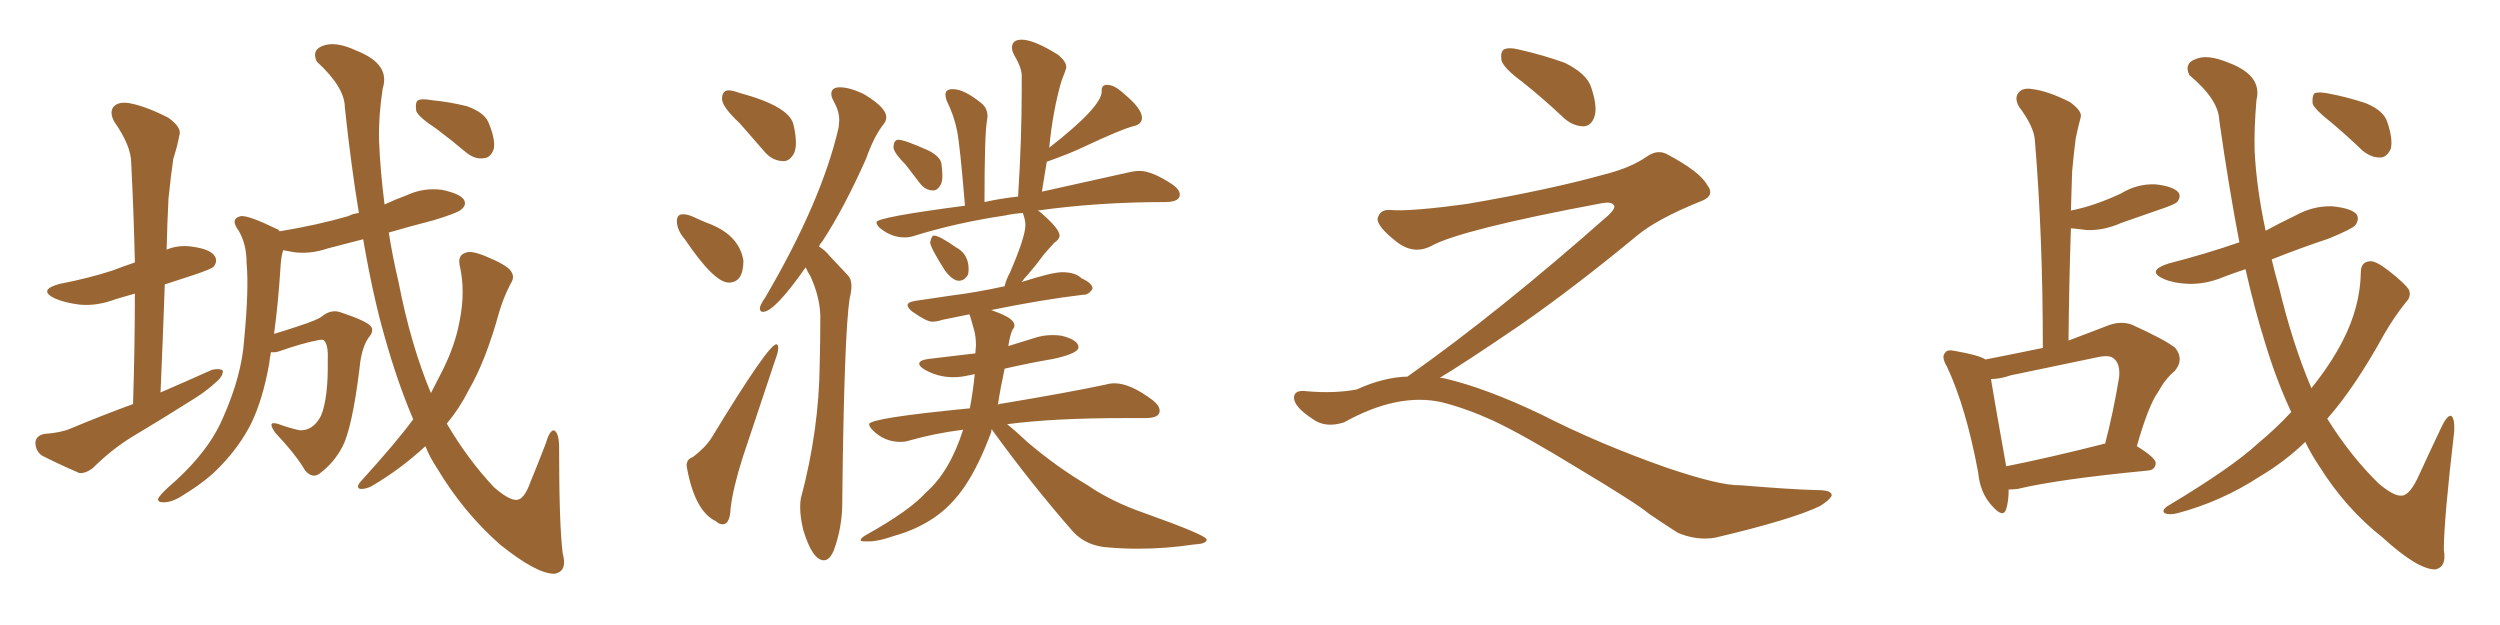 <svg xmlns="http://www.w3.org/2000/svg" xmlns:xlink="http://www.w3.org/1999/xlink" width="600" height="150"><path fill="#996633" padding="10" d="M31.93 96.97L31.93 96.97Q32.37 82.91 32.37 70.46L32.37 70.46Q29.74 71.19 27.83 71.78L27.83 71.78Q23.14 73.54 19.04 73.10L19.04 73.10Q15.53 72.66 13.18 71.63L13.18 71.63Q8.94 69.58 14.36 68.12L14.36 68.12Q21.24 66.80 27.10 64.89L27.10 64.89Q29.74 63.87 32.37 62.99L32.37 62.99Q32.08 50.54 31.49 39.11L31.49 39.11Q31.49 35.01 27.39 29.15L27.39 29.15Q26.22 26.95 27.25 25.63L27.25 25.63Q28.42 24.32 31.05 24.76L31.05 24.76Q35.01 25.49 40.43 28.27L40.43 28.27Q43.65 30.62 43.07 32.37L43.07 32.37Q42.63 34.86 41.60 38.09L41.60 38.09Q41.02 41.89 40.43 47.75L40.43 47.75Q40.14 53.61 39.99 59.91L39.99 59.91Q42.77 58.74 46.00 59.18L46.00 59.18Q50.54 59.77 51.56 61.52L51.56 61.52Q52.29 62.70 51.27 64.01L51.27 64.01Q50.68 64.60 46.29 66.06L46.29 66.06Q42.63 67.24 39.55 68.26L39.55 68.26Q39.11 80.86 38.53 94.19L38.53 94.19Q44.97 91.41 50.83 88.77L50.83 88.77Q52.59 88.33 53.47 88.92L53.47 88.92Q53.61 90.23 51.86 91.70L51.86 91.70Q49.66 93.75 46.88 95.51L46.88 95.51Q39.26 100.34 31.64 104.88L31.64 104.88Q26.66 107.96 22.27 112.35L22.27 112.35Q20.51 113.67 19.04 113.53L19.04 113.53Q13.62 111.18 9.96 109.28L9.96 109.28Q8.50 108.11 8.50 106.20L8.50 106.20Q8.64 104.59 10.55 104.15L10.55 104.15Q14.65 103.86 16.99 102.83L16.99 102.83Q24.32 99.76 31.93 96.97ZM99.17 100.63L99.17 100.63Q95.36 91.70 92.29 80.71L92.29 80.71Q89.50 71.04 87.16 57.42L87.16 57.42Q82.62 58.59 78.66 59.62L78.66 59.62Q74.41 61.08 70.31 60.50L70.31 60.50Q68.99 60.21 67.97 60.06L67.97 60.06Q67.53 61.38 67.38 63.28L67.38 63.28Q66.80 72.66 65.77 80.13L65.77 80.13Q68.26 79.39 71.34 78.37L71.34 78.37Q76.32 76.76 77.34 75.88L77.34 75.88Q79.54 74.12 81.88 75L81.88 75Q88.04 77.05 89.06 78.37L89.06 78.37Q89.79 79.54 88.48 81.01L88.48 81.01Q86.72 83.50 86.28 88.48L86.28 88.48Q84.52 102.69 82.18 107.23L82.18 107.23Q80.13 111.04 77.05 113.38L77.05 113.38Q75.15 115.14 73.24 112.94L73.24 112.94Q71.04 109.13 66.06 103.86L66.06 103.86Q63.87 100.78 66.94 101.81L66.94 101.81Q69.29 102.69 71.92 103.27L71.92 103.27Q75.15 103.42 77.05 99.76L77.05 99.76Q78.81 95.51 78.66 86.28L78.66 86.28Q78.81 82.76 77.78 81.74L77.78 81.74Q77.64 81.45 76.61 81.59L76.61 81.59Q72.66 82.32 67.24 84.23L67.24 84.23Q66.06 84.67 65.04 84.52L65.04 84.52Q64.75 85.84 64.60 87.30L64.60 87.30Q63.13 95.65 60.35 101.51L60.35 101.51Q57.57 107.08 52.73 112.06L52.73 112.06Q49.51 115.43 44.24 118.65L44.24 118.65Q41.46 120.56 39.26 120.56L39.26 120.56Q37.79 120.56 37.94 119.68L37.94 119.68Q38.38 118.80 40.28 117.04L40.28 117.04Q42.33 115.28 44.24 113.38L44.24 113.38Q50.83 106.79 53.61 100.05L53.61 100.05Q58.01 90.09 58.59 81.59L58.59 81.59Q59.77 69.29 59.18 63.13L59.18 63.13Q59.18 58.59 57.28 55.37L57.28 55.37Q55.08 52.44 57.86 51.86L57.86 51.86Q59.77 51.71 66.36 54.93L66.36 54.93Q66.94 55.08 67.09 55.52L67.09 55.52Q76.03 54.05 83.64 51.86L83.64 51.86Q84.67 51.27 86.13 51.12L86.13 51.12Q84.23 39.55 82.76 25.78L82.76 25.78Q82.76 20.95 76.03 14.79L76.03 14.79Q74.71 12.01 77.49 10.99L77.49 10.99Q80.57 9.81 85.55 12.16L85.55 12.16Q93.75 15.38 91.85 21.24L91.85 21.24Q90.82 27.98 90.97 33.69L90.97 33.69Q91.26 41.02 92.29 49.07L92.29 49.07Q94.78 47.90 97.56 46.88L97.56 46.88Q101.66 44.97 106.05 45.56L106.05 45.56Q110.30 46.44 111.33 47.90L111.33 47.90Q112.06 49.22 110.74 50.24L110.74 50.24Q109.86 51.12 104.00 52.88L104.00 52.88Q98.29 54.35 93.31 55.81L93.31 55.81Q94.19 61.52 95.65 67.68L95.65 67.68Q98.58 82.76 103.42 94.34L103.42 94.34Q104.88 91.55 106.20 88.92L106.20 88.92Q109.28 82.76 110.30 77.05L110.30 77.05Q111.77 69.87 110.30 63.57L110.30 63.57Q109.86 61.23 111.77 60.64L111.77 60.64Q113.09 60.06 116.60 61.52L116.60 61.52Q121.58 63.57 122.61 65.04L122.61 65.04Q123.63 66.50 122.61 67.97L122.61 67.97Q120.85 71.34 119.82 74.85L119.82 74.85Q116.60 86.57 112.50 93.60L112.50 93.60Q110.30 98.00 107.23 101.66L107.23 101.66Q112.21 110.16 118.51 116.89L118.51 116.89Q122.17 120.12 124.07 119.97L124.07 119.97Q125.83 119.82 127.29 115.72L127.29 115.72Q129.05 111.47 130.96 106.49L130.96 106.49Q131.84 103.42 132.86 103.27L132.86 103.27Q134.03 103.56 134.18 106.79L134.18 106.79Q134.18 126.12 135.06 132.86L135.06 132.86Q136.23 137.11 133.15 137.70L133.15 137.70Q128.91 137.84 119.97 130.66L119.97 130.66Q111.18 122.90 104.88 112.35L104.88 112.35Q103.13 109.72 102.10 107.08L102.10 107.08Q96.09 112.65 89.06 116.75L89.06 116.75Q87.45 117.48 86.43 117.33L86.43 117.33Q85.40 117.04 86.43 115.72L86.43 115.72Q95.21 106.05 99.17 100.63ZM104.74 30.91L104.74 30.91L104.74 30.91Q100.49 28.13 99.90 26.66L99.90 26.66Q99.61 24.76 100.20 24.17L100.20 24.17Q101.07 23.58 103.42 24.02L103.42 24.02Q107.96 24.46 112.06 25.49L112.06 25.49Q116.16 26.95 117.19 29.30L117.19 29.30Q118.95 33.40 118.51 35.74L118.51 35.74Q117.77 37.79 116.31 37.94L116.31 37.94Q114.11 38.38 111.91 36.62L111.91 36.62Q108.25 33.54 104.74 30.91ZM188.09 38.67L188.09 38.67Q185.45 38.67 183.54 36.47L183.54 36.47L177.54 29.59Q173.29 25.63 173.29 23.73L173.29 23.73Q173.29 21.68 174.90 21.68L174.90 21.68Q175.78 21.68 177.39 22.27L177.39 22.27Q189.40 25.49 190.43 29.88L190.43 29.88Q191.02 32.37 191.02 34.28L191.02 34.28Q191.02 35.74 190.58 36.77L190.58 36.77Q189.55 38.67 188.09 38.67ZM174.90 67.82L174.90 67.82Q171.39 67.82 164.36 57.42L164.36 57.42Q162.45 55.22 162.45 53.03L162.45 53.03Q162.45 51.42 163.92 51.42L163.92 51.42Q165.09 51.42 166.63 52.15Q168.16 52.88 169.63 53.47L169.63 53.47Q177.39 56.25 178.42 62.55L178.42 62.55Q178.42 67.82 174.90 67.82ZM173.44 125.83L173.44 125.83Q172.56 125.83 171.83 125.10L171.83 125.10Q166.85 122.75 164.94 112.65L164.94 112.65L164.79 111.77Q164.79 110.16 166.26 109.72L166.26 109.72Q169.34 107.37 170.80 105.03L170.80 105.03Q184.42 82.62 186.33 82.62L186.33 82.62Q186.77 82.62 186.77 83.64L186.77 83.64Q186.77 84.52 186.04 86.43L186.04 86.43L178.27 109.72Q175.93 117.04 175.34 122.02L175.34 122.02Q175.20 125.83 173.44 125.83ZM197.75 134.47L197.75 134.47Q194.97 134.47 192.77 127.15L192.77 127.15Q192.04 124.07 192.04 121.73L192.04 121.73Q192.04 120.56 192.19 119.68L192.19 119.68Q196.58 103.27 196.73 87.30L196.73 87.30Q196.88 81.59 196.88 75.73L196.88 75.73Q196.73 71.19 194.53 66.36L194.53 66.36Q193.80 65.19 193.36 64.16L193.36 64.16Q185.89 74.85 183.11 74.85L183.11 74.85Q182.37 74.85 182.37 73.97L182.37 73.97Q182.37 73.24 183.69 71.34L183.69 71.34Q197.17 48.34 201.27 30.62L201.27 30.62L201.42 28.86Q201.42 26.66 200.10 24.32L200.10 24.32Q199.51 23.29 199.51 22.56L199.51 22.56Q199.51 20.95 201.56 20.95L201.56 20.95Q203.91 20.95 207.28 22.56L207.28 22.56Q212.70 25.78 212.70 28.13L212.70 28.13Q212.70 29.00 212.11 29.74L212.11 29.74Q209.77 32.67 207.86 38.09L207.86 38.09Q202.59 49.95 197.31 58.01L197.31 58.01Q196.73 58.59 196.58 59.18L196.58 59.18Q198.05 60.06 199.07 61.38L199.07 61.38L203.61 66.21Q204.35 67.09 204.35 68.70L204.35 68.70Q204.35 69.87 203.91 71.63L203.91 71.63Q202.59 80.42 202.15 119.68L202.15 119.68L202.15 120.56Q202.15 126.56 200.10 132.13L200.10 132.13Q199.07 134.47 197.75 134.47ZM223.97 45.70L223.97 45.70Q222.07 45.70 220.75 43.95L220.75 43.95L217.38 39.55Q214.60 36.77 214.45 35.45L214.45 35.45Q214.45 33.54 215.63 33.54L215.63 33.54Q217.09 33.54 222.95 36.18L222.95 36.18Q225.73 37.65 225.95 39.33Q226.17 41.02 226.17 42.19L226.17 42.19Q226.17 43.65 225.73 44.38L225.73 44.38Q225 45.70 223.97 45.70ZM230.13 67.38L230.13 67.38Q228.66 67.38 226.76 64.89L226.76 64.89Q223.24 59.33 223.24 58.15L223.24 58.15L223.39 57.57Q223.68 56.54 224.12 56.54L224.12 56.54Q225.44 56.54 229.39 59.33L229.39 59.33Q232.47 60.94 232.47 64.60L232.47 64.60Q232.47 65.33 232.32 65.92L232.32 65.92Q231.45 67.38 230.13 67.38ZM273.19 131.69L273.19 131.69Q269.68 131.69 266.16 131.40L266.16 131.40Q260.74 131.10 257.52 127.59L257.52 127.59Q247.41 116.02 238.18 103.27L238.18 103.27L238.04 102.98Q237.89 103.27 237.89 103.71L237.89 103.71Q234.96 111.62 231.67 116.53Q228.37 121.44 224.12 124.29Q219.87 127.15 214.60 128.61L214.60 128.61Q210.79 129.93 208.74 129.93L208.74 129.93L207.57 129.93Q206.54 129.93 206.54 129.64L206.54 129.64Q206.54 129.20 207.71 128.47L207.71 128.47Q218.26 122.61 222.22 118.21L222.22 118.21Q227.93 113.23 231.15 103.13L231.15 103.13Q224.27 104.00 218.12 105.76L218.12 105.76Q217.24 106.05 216.06 106.05L216.06 106.05Q212.26 106.05 209.47 103.27L209.47 103.27Q208.59 102.39 208.59 101.81L208.59 101.81Q208.59 100.34 232.76 98.00L232.76 98.00Q233.50 94.19 233.94 89.79L233.94 89.79L232.47 90.09Q230.57 90.53 228.81 90.53L228.81 90.53Q225 90.53 221.78 88.62L221.78 88.62Q220.61 87.89 220.61 87.30L220.61 87.30Q220.61 86.43 222.95 86.13L222.95 86.13L234.08 84.81L234.23 82.91Q234.23 80.71 233.72 78.96Q233.20 77.20 232.98 76.39Q232.76 75.59 232.62 75.44L232.62 75.44L226.17 76.76Q224.85 77.20 223.68 77.20L223.68 77.20Q222.36 77.20 218.85 74.71L218.85 74.71Q217.82 73.83 217.82 73.24L217.82 73.24Q217.82 72.51 219.58 72.22L219.58 72.22L228.52 70.90Q234.38 70.17 241.11 68.70L241.11 68.70Q241.41 67.24 242.43 65.33L242.43 65.33Q246.09 56.84 246.09 54.05L246.09 54.05Q246.09 53.03 245.80 52.15Q245.51 51.27 245.51 51.12L245.51 51.12Q243.16 51.27 241.26 51.71L241.26 51.71Q229.39 53.47 219.14 56.69L219.14 56.69Q218.26 56.98 217.09 56.98L217.09 56.98Q213.87 56.98 211.08 54.64L211.08 54.64Q210.35 53.91 210.35 53.32L210.35 53.32Q210.35 52.15 231.59 49.37L231.59 49.37Q230.42 35.01 229.69 31.35Q228.96 27.69 227.20 24.17L227.20 24.17Q226.90 23.29 226.90 22.71L226.90 22.71Q226.90 21.39 228.66 21.39L228.66 21.39Q231.45 21.39 235.69 24.90L235.69 24.90Q237.01 26.07 237.01 27.98L237.01 27.98L236.87 29.00Q236.28 32.23 236.28 48.49L236.28 48.49Q240.23 47.61 244.34 47.17L244.34 47.17Q245.21 33.54 245.21 21.68L245.21 21.68Q245.21 19.92 245.21 18.09Q245.21 16.26 243.31 13.04L243.31 13.04Q242.87 12.16 242.87 11.43L242.87 11.43Q242.87 9.52 245.21 9.52L245.21 9.52Q248.14 9.52 254.00 13.18L254.00 13.18Q255.91 14.79 255.91 16.11L255.91 16.11Q255.91 16.55 254.74 19.48L254.74 19.48Q252.69 26.51 251.81 35.45L251.81 35.45Q264.40 25.63 264.40 21.97L264.40 21.97L264.40 21.68Q264.40 20.36 265.72 20.36L265.72 20.36Q267.48 20.36 269.82 22.56L269.82 22.56Q274.07 26.07 274.07 28.27L274.07 28.27Q274.07 29.88 271.88 30.32L271.88 30.32Q269.09 31.05 260.30 35.16L260.30 35.16Q256.64 36.91 251.22 38.82L251.22 38.82L250.05 46.00L271.14 41.31Q272.31 41.02 273.49 41.02L273.49 41.02Q276.56 41.02 281.54 44.38L281.54 44.38Q283.15 45.56 283.15 46.73L283.15 46.73Q283.15 48.34 280.08 48.49L280.08 48.49Q263.38 48.49 249.02 50.54L249.02 50.54Q249.46 50.68 249.90 51.12L249.90 51.12Q254.30 54.93 254.30 56.54L254.30 56.54Q254.30 57.42 252.98 58.30L252.98 58.30L250.63 60.94Q248.58 63.72 246.68 65.92L246.68 65.92Q245.80 66.80 245.21 67.68L245.21 67.68Q252.54 65.33 254.88 65.33L254.88 65.33Q258.11 65.33 259.57 66.80L259.57 66.80Q262.21 67.97 262.21 69.29L262.21 69.29Q261.33 70.75 260.01 70.75L260.01 70.75L259.86 70.75Q250.05 71.92 237.89 74.41L237.89 74.41L239.06 74.85Q243.46 76.46 243.46 78.08L243.46 78.08Q243.46 78.66 243.02 79.10L243.02 79.10Q242.43 80.27 241.99 83.06L241.99 83.06L248.14 81.15Q250.34 80.42 252.54 80.42L252.54 80.42Q253.71 80.42 254.74 80.57L254.74 80.57Q258.84 81.59 258.84 83.35L258.84 83.35Q258.84 84.81 252.83 86.13L252.83 86.13Q246.83 87.16 241.11 88.48L241.11 88.48Q240.09 93.16 239.50 97.12L239.50 97.12Q240.09 96.83 240.67 96.83L240.67 96.83Q256.49 94.19 265.43 92.29L265.43 92.29Q266.46 91.99 267.48 91.99L267.48 91.99Q271.29 91.99 276.71 96.09L276.71 96.09Q278.32 97.41 278.32 98.58L278.32 98.58Q278.32 100.34 274.95 100.34L274.95 100.34L269.97 100.34Q252.83 100.34 241.70 101.81L241.70 101.81Q243.75 103.42 246.53 106.05L246.53 106.05Q253.56 112.06 261.04 116.46L261.04 116.46Q266.75 120.41 274.80 123.19L274.80 123.19Q289.60 128.47 289.60 129.49L289.60 129.49Q289.60 130.52 286.67 130.66L286.67 130.66Q279.79 131.69 273.19 131.69ZM365.33 19.63L365.33 19.63Q360.94 16.41 360.35 14.50L360.35 14.50Q360.06 12.45 360.94 11.87L360.94 11.87Q362.11 11.28 364.45 11.87L364.45 11.87Q370.31 13.18 375.59 15.09L375.59 15.09Q380.86 17.72 381.88 20.95L381.88 20.95Q383.50 25.78 382.62 28.13L382.62 28.13Q381.88 30.18 380.13 30.32L380.13 30.32Q377.64 30.32 375.44 28.42L375.44 28.42Q370.31 23.58 365.33 19.63ZM337.79 90.38L337.79 90.38L337.79 90.38Q359.62 75 386.13 51.56L386.13 51.56Q387.89 49.80 387.30 49.22L387.30 49.22Q386.72 48.34 384.38 48.78L384.38 48.78Q350.68 55.08 343.51 59.03L343.51 59.03Q339.26 61.23 335.16 58.01L335.16 58.01Q330.47 54.35 330.62 52.44L330.62 52.44Q331.20 50.24 333.54 50.39L333.54 50.39Q338.38 50.83 352.15 48.93L352.15 48.93Q371.78 45.56 384.96 41.89L384.96 41.89Q391.41 40.28 395.36 37.50L395.36 37.50Q397.71 35.89 399.90 36.91L399.90 36.91Q407.96 41.16 409.72 44.38L409.72 44.38Q411.77 47.02 408.11 48.34L408.11 48.34Q397.56 52.59 392.72 56.69L392.72 56.69Q377.64 69.14 364.75 78.08L364.75 78.08Q351.42 87.16 345.56 90.67L345.56 90.67Q346.14 90.67 346.73 90.82L346.73 90.82Q356.69 93.16 369.87 99.46L369.87 99.46Q383.64 106.49 399.90 112.21L399.90 112.21Q412.79 116.60 417.77 116.46L417.77 116.46Q429.93 117.48 436.23 117.63L436.23 117.63Q439.75 117.63 439.60 118.95L439.60 118.95Q439.16 119.97 436.82 121.44L436.82 121.44Q430.22 124.66 411.62 129.05L411.62 129.05Q407.23 129.79 402.69 127.88L402.69 127.88Q398.58 125.24 395.80 123.34L395.80 123.34Q392.87 120.85 378.66 112.35L378.66 112.35Q365.77 104.44 358.30 100.93L358.30 100.93Q351.86 98.00 346.00 96.53L346.00 96.53Q335.45 94.19 322.56 101.37L322.56 101.37Q318.02 102.83 314.94 100.49L314.94 100.49Q310.69 97.71 310.55 95.51L310.55 95.51Q310.55 93.46 313.62 93.90L313.62 93.90Q320.36 94.48 325.63 93.46L325.63 93.46Q332.08 90.53 337.79 90.38ZM549.90 98.88L549.90 98.88Q546.24 91.11 543.46 81.74L543.46 81.74Q541.11 74.27 538.92 64.60L538.92 64.60Q536.28 65.48 533.94 66.36L533.94 66.36Q529.54 68.26 525.15 68.12L525.15 68.12Q521.63 67.97 519.29 66.94L519.29 66.94Q515.04 65.04 520.31 63.28L520.31 63.28Q529.39 60.94 537.45 58.15L537.45 58.15Q534.96 45.26 532.62 28.86L532.62 28.86Q532.47 23.88 525.44 18.02L525.44 18.02Q524.12 15.23 526.90 14.21L526.90 14.21Q529.69 12.89 534.96 15.09L534.96 15.09Q543.02 18.16 541.55 24.02L541.55 24.02Q540.97 30.76 541.11 36.18L541.11 36.18Q541.55 45.12 543.75 55.37L543.75 55.37Q547.27 53.47 550.93 51.71L550.93 51.71Q555.18 49.37 559.72 49.51L559.72 49.51Q564.26 49.95 565.58 51.42L565.58 51.42Q566.31 52.59 565.28 54.05L565.28 54.05Q564.55 54.93 558.84 57.28L558.84 57.28Q551.81 59.62 545.21 62.26L545.21 62.26Q545.95 65.48 546.97 68.99L546.97 68.99Q550.20 82.47 554.74 93.16L554.74 93.16Q559.42 87.30 562.21 81.88L562.21 81.88Q566.46 73.68 566.60 65.33L566.60 65.33Q566.60 62.84 568.80 62.70L568.80 62.70Q570.12 62.55 573.19 64.89L573.19 64.89Q577.29 68.12 578.17 69.58L578.17 69.58Q578.76 71.19 577.44 72.51L577.44 72.51Q574.51 76.17 572.17 80.27L572.17 80.27Q565.14 93.02 558.54 100.49L558.54 100.49Q564.11 109.42 570.85 116.02L570.85 116.02Q574.51 119.09 576.27 118.95L576.27 118.95Q578.32 119.09 580.66 113.82L580.66 113.82Q583.01 108.69 585.79 102.83L585.79 102.83Q587.11 99.90 588.13 99.76L588.13 99.76Q589.16 100.05 589.01 103.56L589.01 103.56Q586.52 124.80 586.52 131.98L586.52 131.98Q587.26 136.08 584.47 136.67L584.47 136.67Q580.22 136.67 571.88 129.05L571.88 129.05Q562.94 122.02 556.64 111.91L556.64 111.91Q554.74 109.13 553.27 106.05L553.27 106.05Q548.44 110.74 542.29 114.40L542.29 114.40Q533.06 120.41 522.51 123.19L522.51 123.19Q520.61 123.63 519.58 123.19L519.58 123.19Q518.70 122.61 520.02 121.58L520.02 121.58Q535.69 112.21 541.99 106.35L541.99 106.35Q546.24 102.83 549.90 98.88ZM559.57 29.44L559.57 29.44Q555.62 26.37 555.03 24.90L555.03 24.90Q554.88 23.00 555.47 22.41L555.47 22.41Q556.35 21.97 558.69 22.41L558.69 22.41Q563.38 23.29 567.77 24.76L567.77 24.76Q572.02 26.51 572.90 29.15L572.90 29.15Q574.37 33.40 573.78 35.74L573.78 35.74Q572.90 37.65 571.44 37.79L571.44 37.79Q569.24 37.94 567.04 36.18L567.04 36.18Q563.23 32.52 559.57 29.44ZM482.08 117.48L482.08 117.48Q482.08 120.26 481.49 122.17L481.49 122.17Q480.76 124.51 477.98 121.29L477.98 121.29Q475.20 118.21 474.76 113.38L474.76 113.38Q471.83 97.71 467.29 88.04L467.29 88.04Q465.82 85.55 466.85 84.67L466.85 84.67Q467.29 83.79 469.19 84.23L469.19 84.23Q475.05 85.25 476.51 86.28L476.51 86.28Q483.25 84.96 490.28 83.50L490.28 83.50Q490.28 56.69 488.38 33.84L488.38 33.84Q488.23 30.47 484.57 25.63L484.57 25.63Q483.40 23.58 484.42 22.27L484.42 22.27Q485.45 20.95 487.79 21.39L487.79 21.39Q491.46 21.83 496.73 24.46L496.73 24.46Q499.80 26.66 499.37 28.13L499.37 28.13Q498.78 30.32 498.19 33.11L498.19 33.11Q497.75 36.33 497.31 41.16L497.31 41.16Q497.17 45.70 497.02 50.54L497.02 50.54Q500.54 49.80 503.32 48.78L503.32 48.78Q506.25 47.75 509.03 46.44L509.03 46.44Q512.84 44.09 517.24 44.24L517.24 44.24Q521.48 44.68 522.80 46.14L522.80 46.14Q523.54 47.17 522.51 48.49L522.51 48.49Q522.07 48.93 519.73 49.80L519.73 49.80Q514.16 51.71 509.18 53.47L509.18 53.47Q504.93 55.37 500.83 55.22L500.83 55.22Q498.78 54.93 497.02 54.79L497.02 54.79Q496.58 67.68 496.44 81.74L496.44 81.74Q500.68 80.13 505.66 78.22L505.66 78.22Q508.89 76.90 511.67 77.93L511.67 77.93Q519.73 81.59 522.07 83.50L522.07 83.50Q524.27 86.28 521.92 89.06L521.92 89.06Q519.73 90.82 517.97 94.04L517.97 94.04Q515.63 97.27 512.84 107.08L512.84 107.08Q517.38 109.86 517.38 111.18L517.38 111.18Q517.24 112.79 515.48 112.94L515.48 112.94Q494.09 114.99 484.28 117.33L484.28 117.33Q483.11 117.48 482.08 117.48ZM504.49 106.64L504.49 106.64L504.49 106.64Q504.64 106.49 505.22 106.49L505.22 106.49Q507.13 99.32 508.59 90.53L508.59 90.53Q508.89 87.45 507.42 86.13L507.42 86.13Q506.40 85.11 503.61 85.69L503.61 85.69Q493.21 87.89 482.52 90.09L482.52 90.09Q480.03 90.97 477.83 90.97L477.83 90.97Q478.71 96.39 481.49 111.91L481.49 111.91Q491.75 109.86 504.49 106.64Z"/></svg>